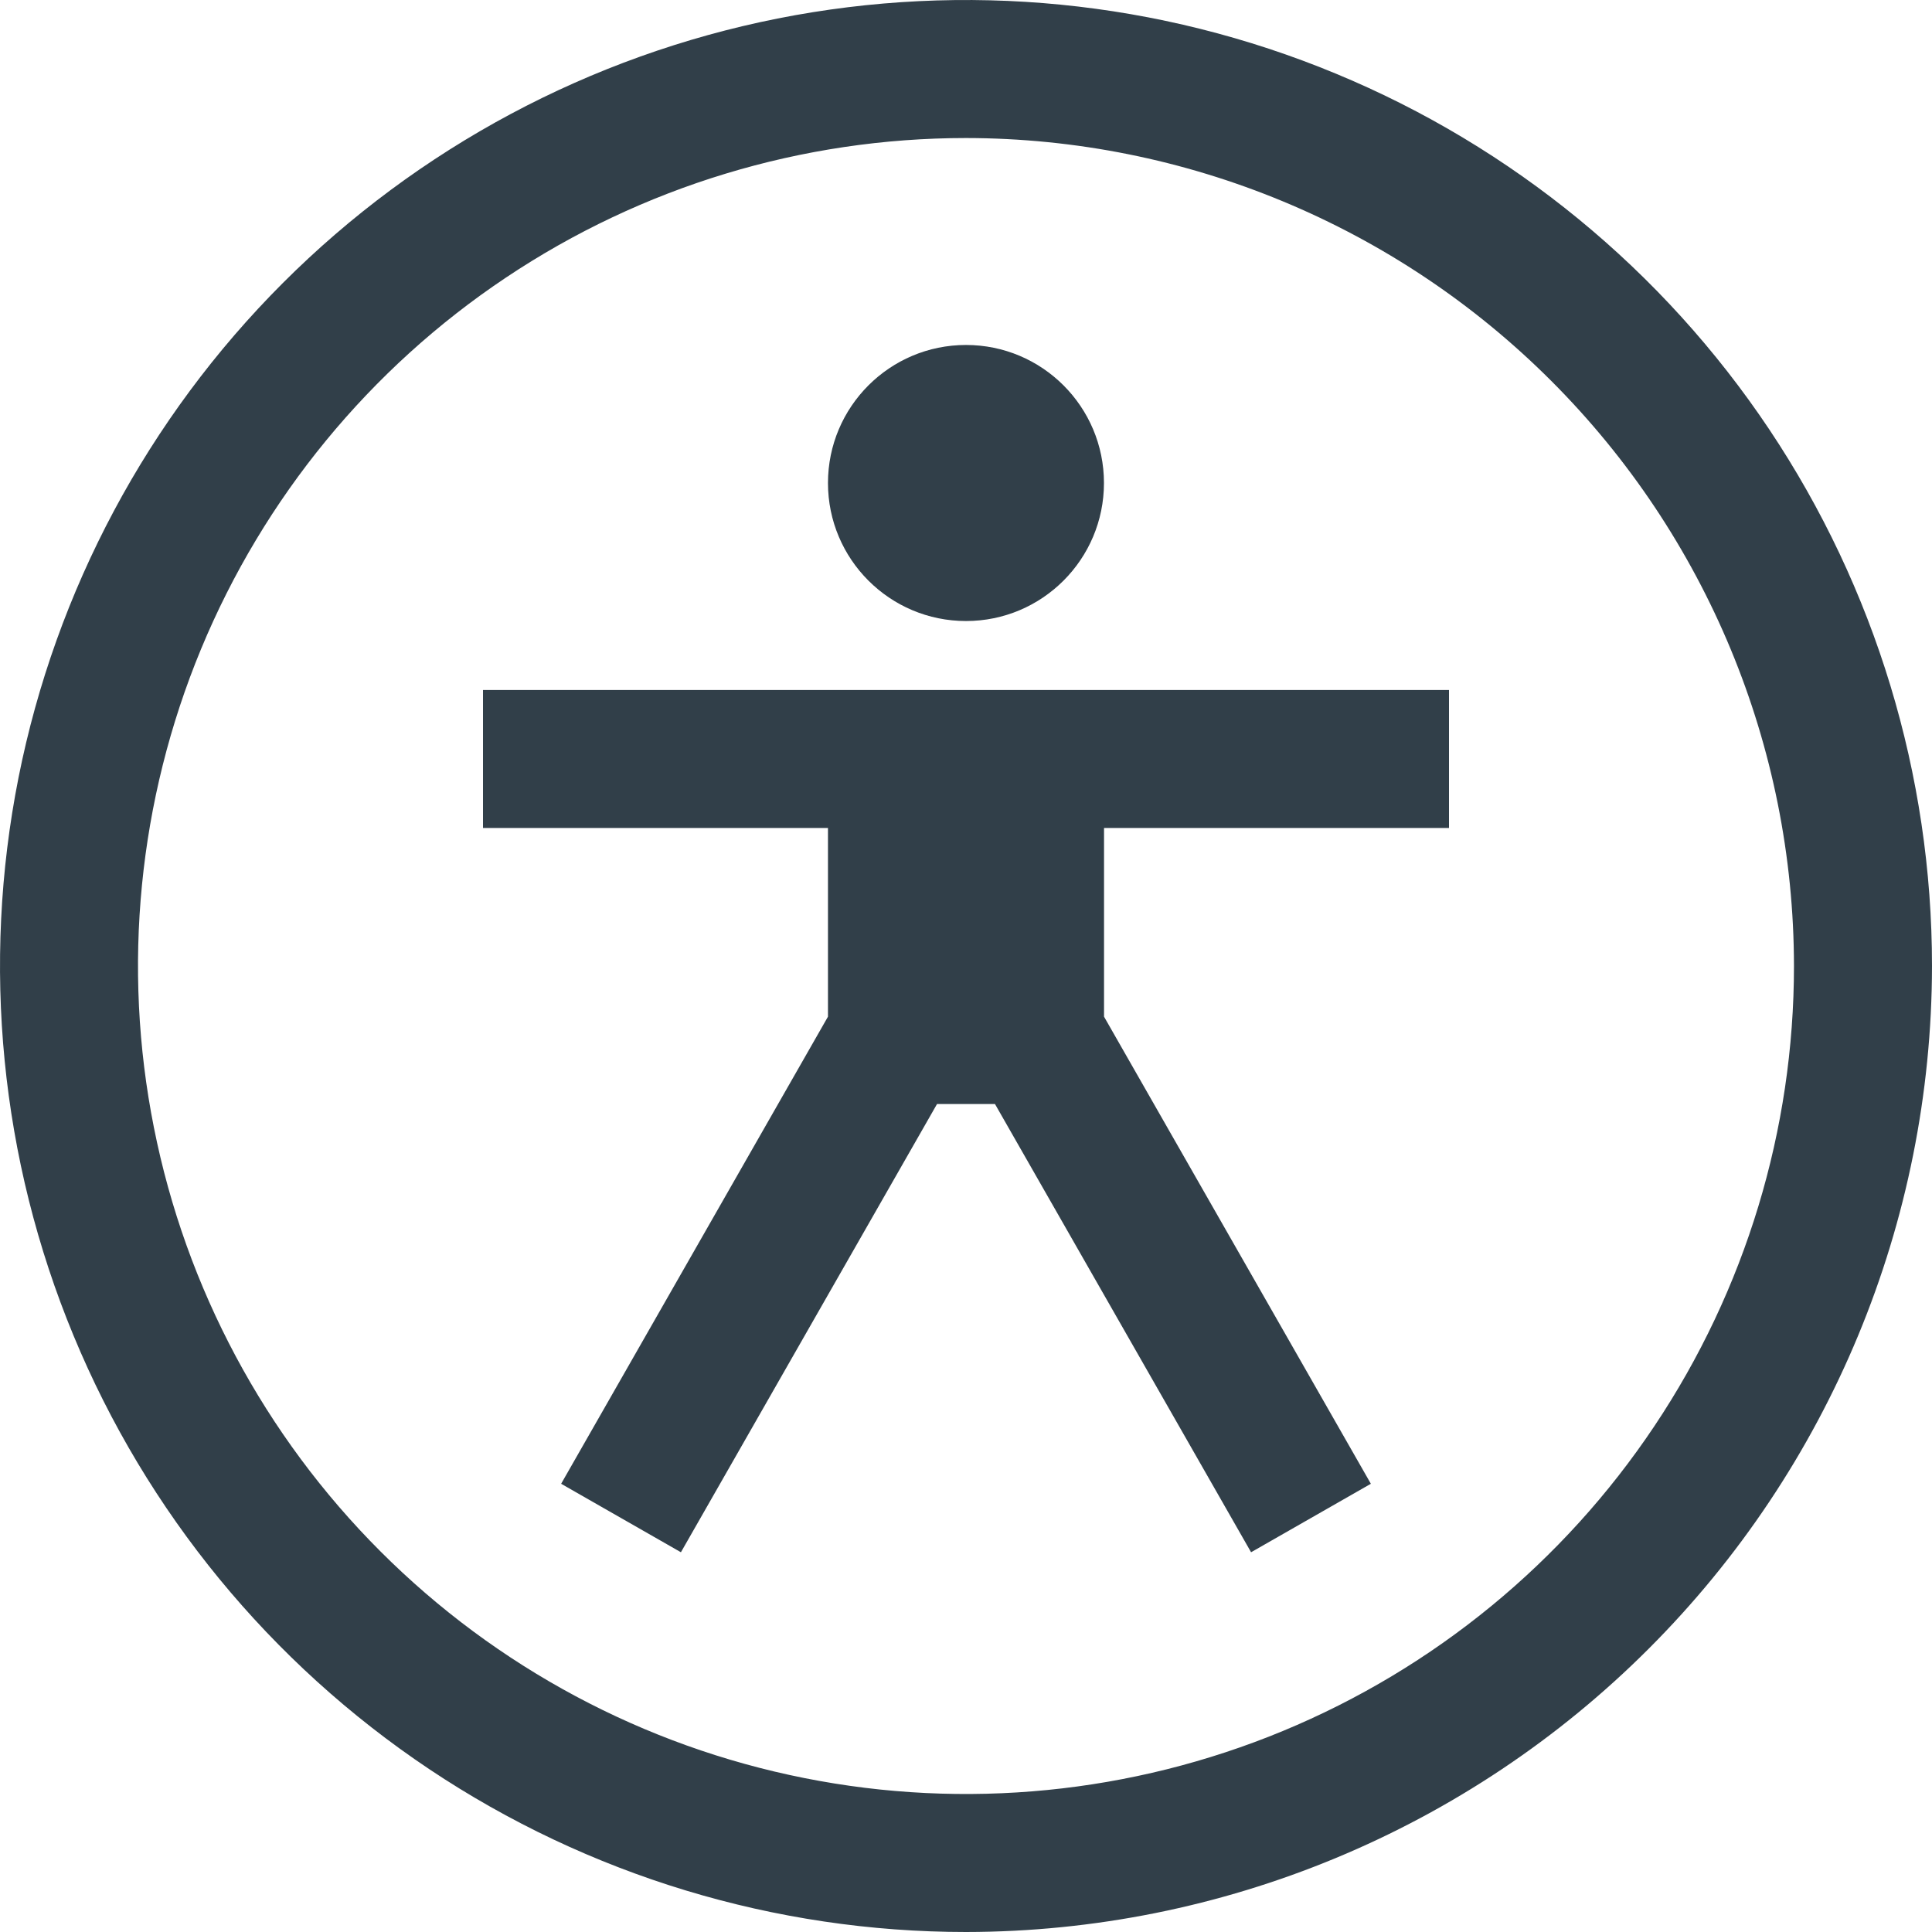 <svg width="27" height="27" viewBox="0 0 27 27" fill="none" xmlns="http://www.w3.org/2000/svg">
    <path fill-rule="evenodd" clip-rule="evenodd" d="M6 24.725C8.22 26.208 10.83 27 13.5 27C17.079 26.996 20.511 25.572 23.041 23.041C25.572 20.511 26.996 17.079 27 13.5C27 10.83 26.208 8.22 24.725 6C23.241 3.78 21.133 2.049 18.666 1.028C16.199 0.006 13.485 -0.261 10.866 0.259C8.248 0.78 5.842 2.066 3.954 3.954C2.066 5.842 0.78 8.248 0.259 10.866C-0.261 13.485 0.006 16.199 1.028 18.666C2.049 21.133 3.78 23.241 6 24.725ZM7.071 3.879C8.974 2.607 11.211 1.929 13.5 1.929C16.568 1.932 19.509 3.152 21.678 5.322C23.848 7.491 25.068 10.432 25.071 13.5C25.071 15.789 24.393 18.026 23.121 19.929C21.85 21.832 20.043 23.315 17.928 24.191C15.814 25.066 13.487 25.296 11.242 24.849C8.998 24.403 6.936 23.3 5.318 21.682C3.699 20.064 2.597 18.002 2.151 15.758C1.704 13.513 1.934 11.186 2.809 9.072C3.685 6.957 5.168 5.15 7.071 3.879ZM13.5 8.679C14.565 8.679 15.428 7.815 15.428 6.75C15.428 5.685 14.565 4.821 13.5 4.821C12.435 4.821 11.571 5.685 11.571 6.75C11.571 7.815 12.435 8.679 13.5 8.679ZM20.25 11.571V9.643H6.75V11.571H11.571V14.208L7.842 20.736L9.516 21.693L13.095 15.429H13.905L17.484 21.693L19.158 20.736L15.429 14.208V11.571H20.25Z" fill="#313F49"/>
</svg>